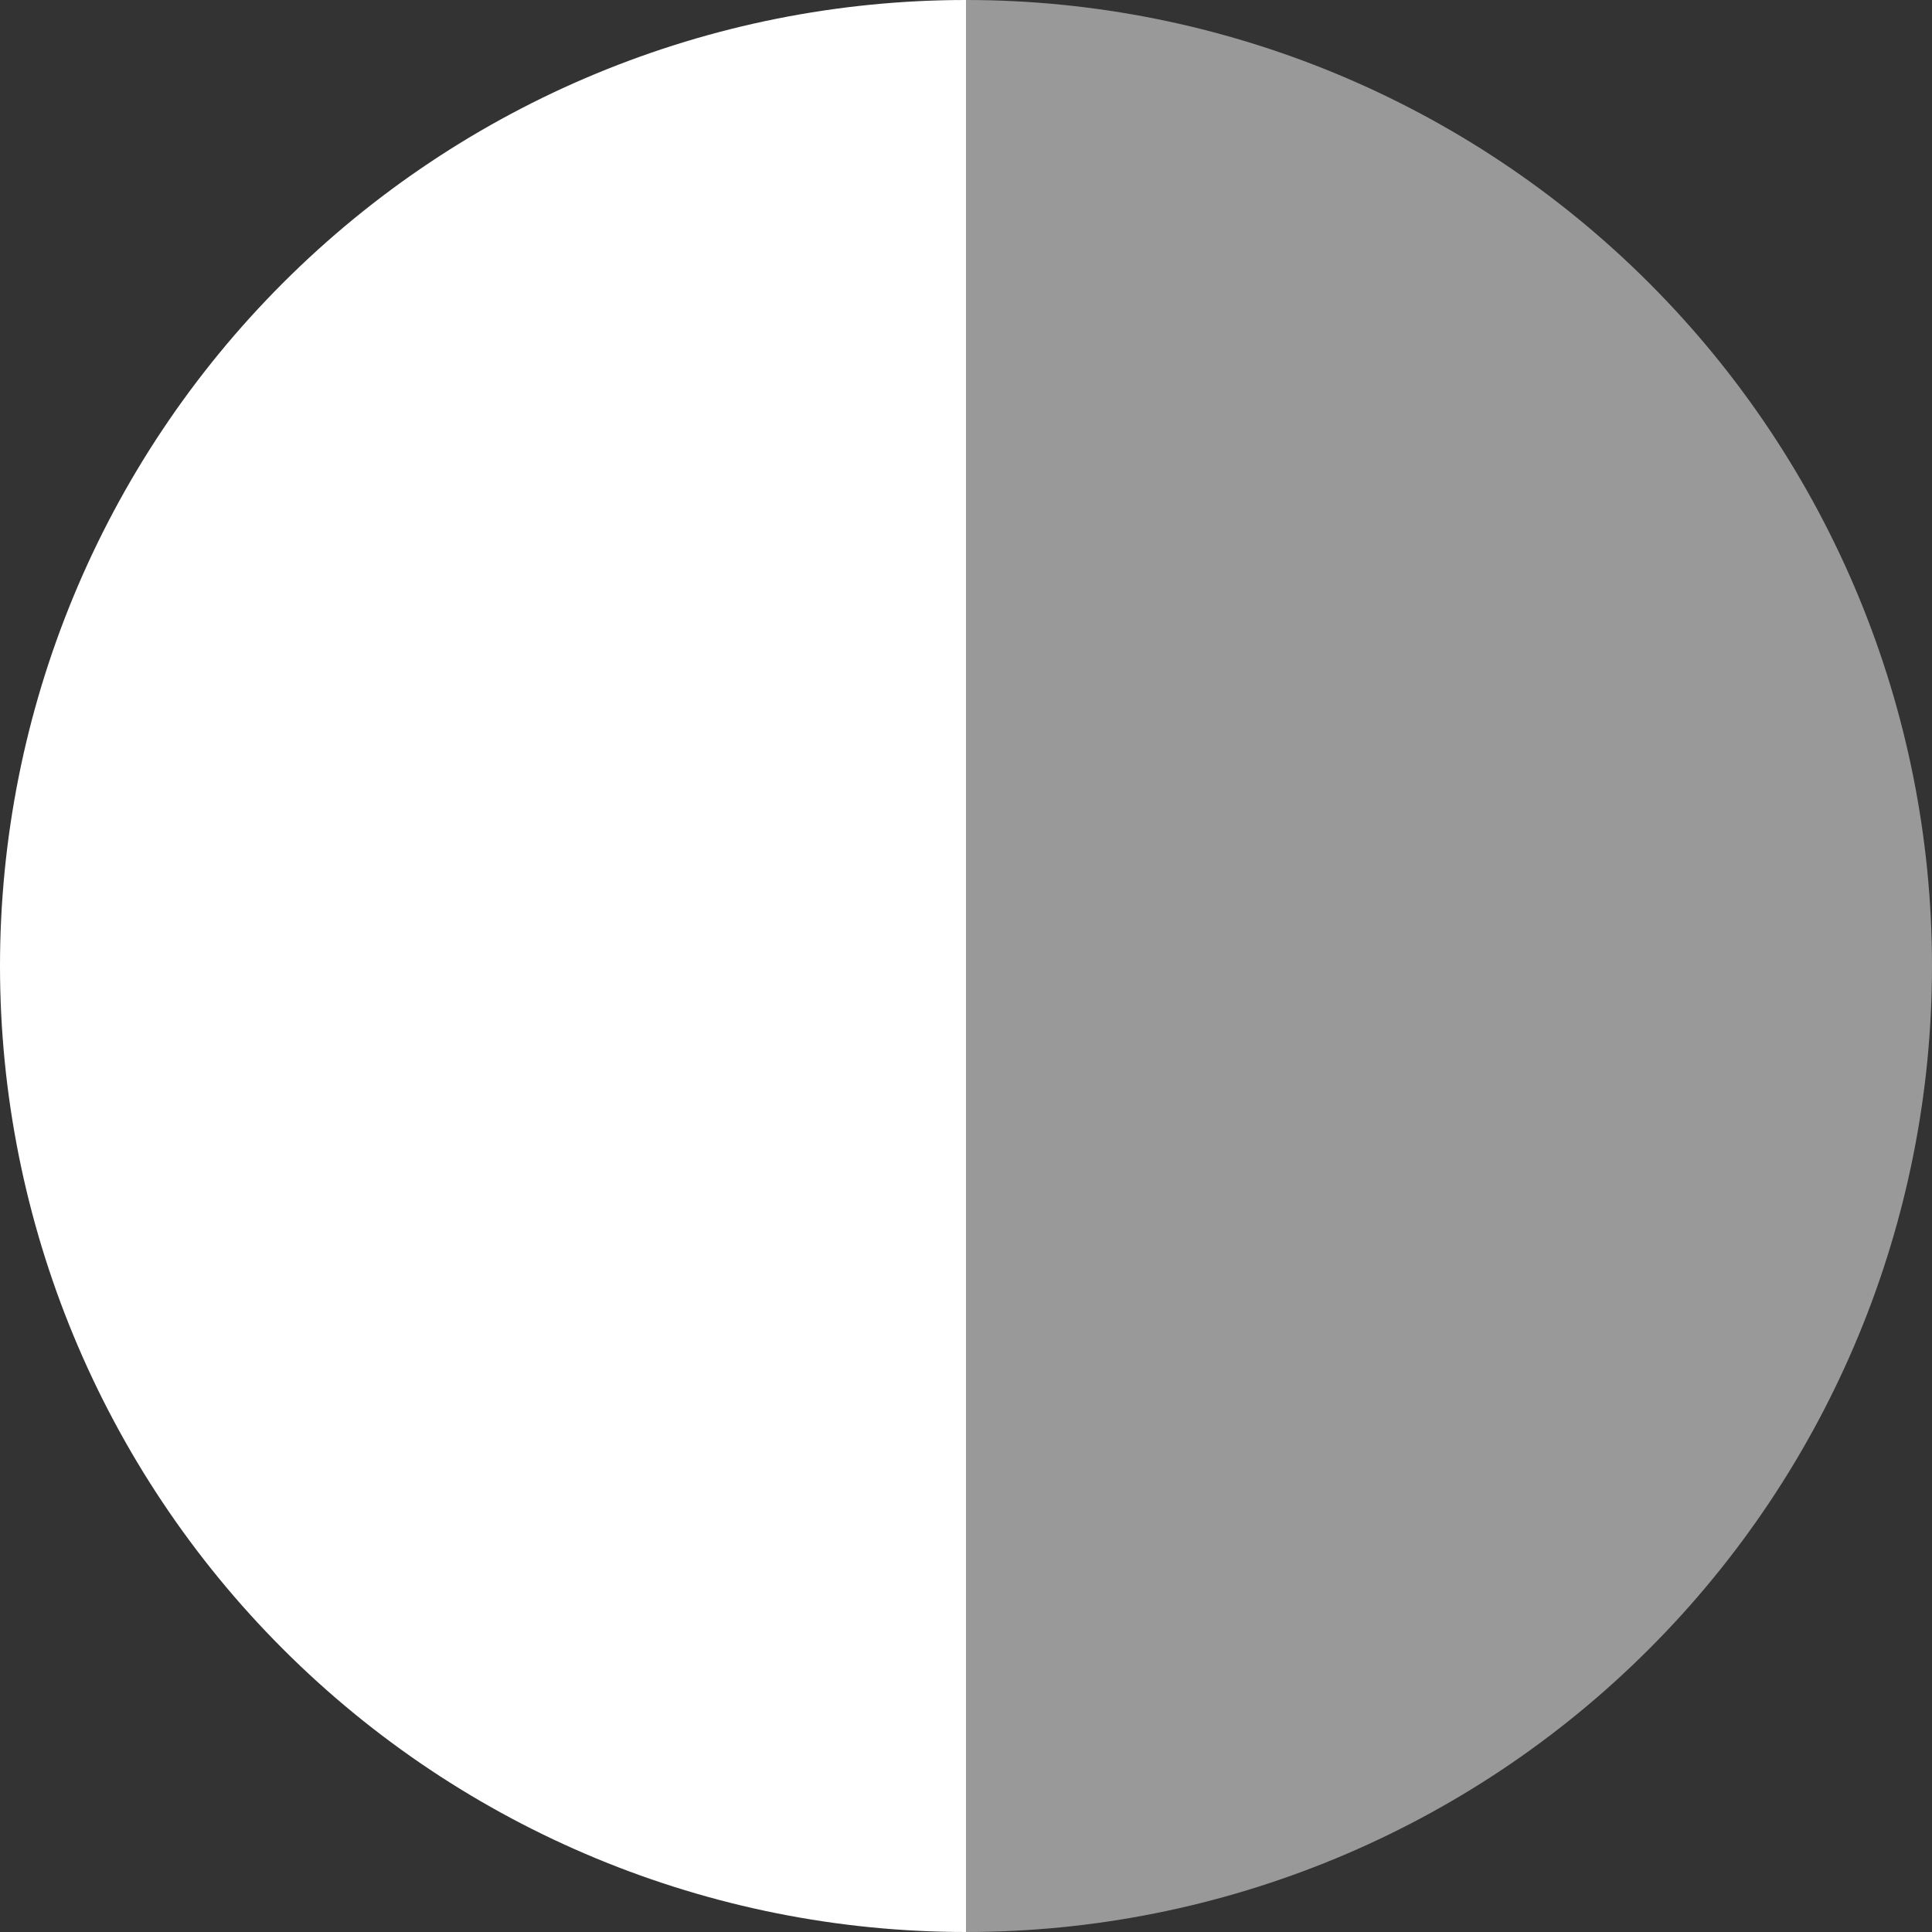 <svg width="24" height="24" viewBox="0 0 24 24" fill="none" xmlns="http://www.w3.org/2000/svg">
<rect x="0" y="0" width="24" height="24" fill="#333333" stroke="none"/>
<path d="M12 0C8.817 -3.79521e-08 5.765 1.264 3.515 3.515C1.264 5.765 2.78232e-07 8.817 0 12C-2.78231e-07 15.183 1.264 18.235 3.515 20.485C5.765 22.736 8.817 24 12 24L12 12V0Z" fill="white"/>
<path d="M12 24C15.183 24 18.235 22.736 20.485 20.485C22.736 18.235 24 15.183 24 12C24 8.817 22.736 5.765 20.485 3.515C18.235 1.264 15.183 1.13651e-06 12 8.58275e-07L12 12L12 24Z" fill="white" fill-opacity="0.5"/>
</svg>
